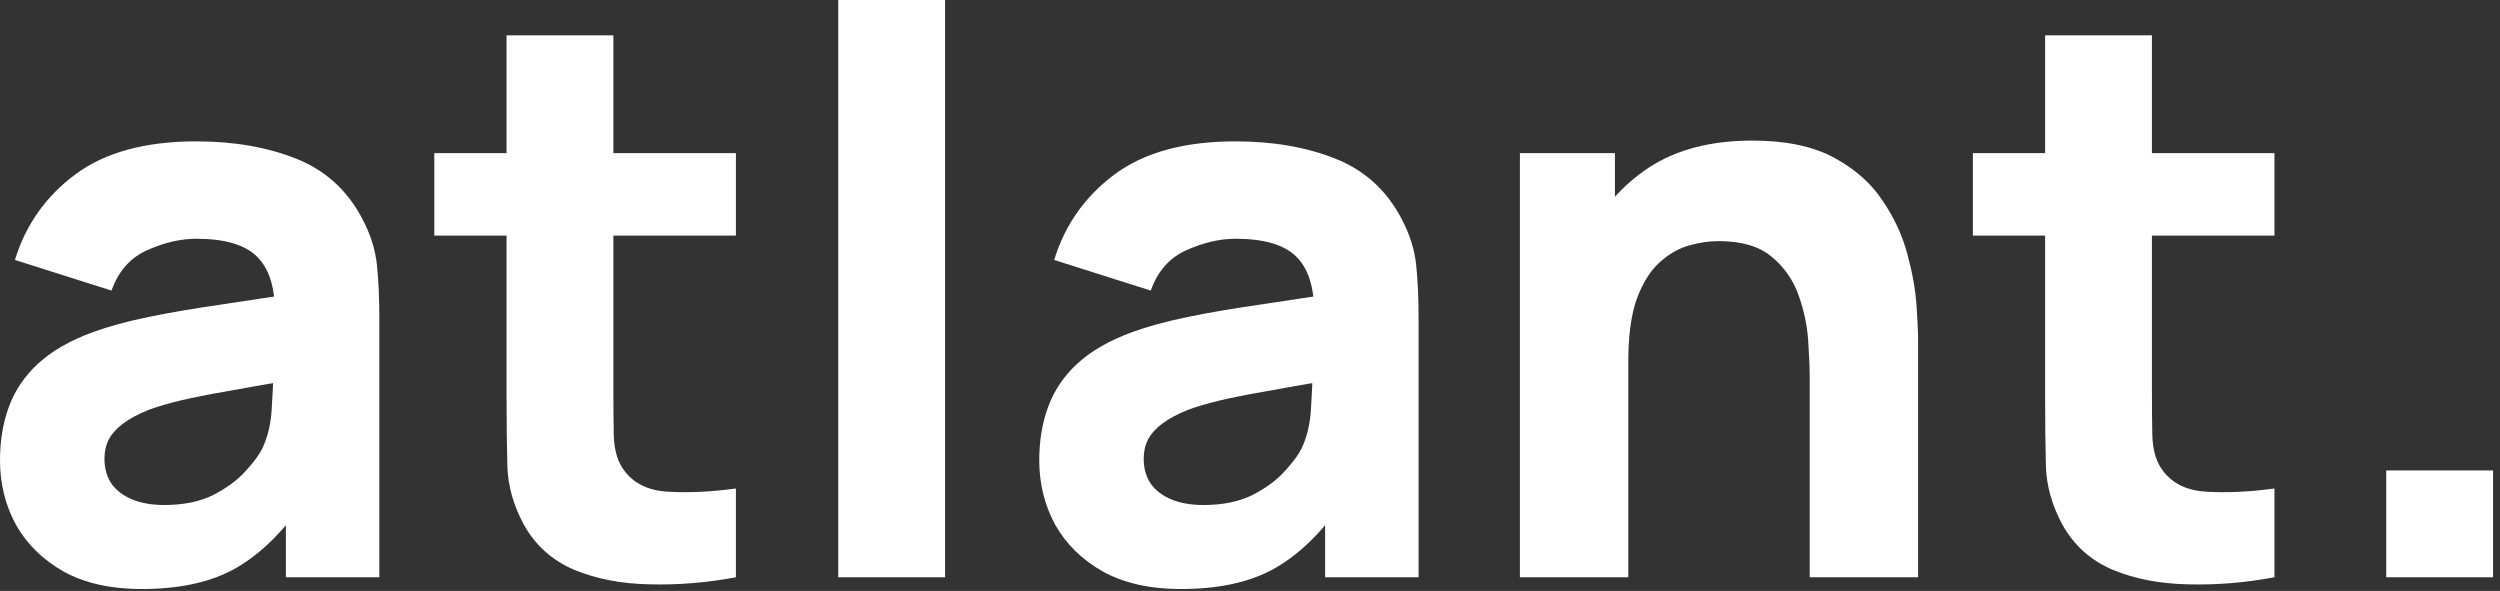 <?xml version="1.0" encoding="UTF-8"?> <svg xmlns="http://www.w3.org/2000/svg" width="330" height="78" viewBox="0 0 330 78" fill="none"><rect x="0" y="0" width="330" height="78" fill="#333333" stroke="none"/><path d="M314.983 76.198V62.099H329.083V76.198H314.983Z" fill="white"></path><path d="M300.228 76.198C296.357 76.923 292.556 77.234 288.824 77.131C285.126 77.062 281.809 76.422 278.871 75.213C275.969 73.969 273.757 71.982 272.237 69.252C270.854 66.695 270.129 64.103 270.059 61.477C269.99 58.816 269.956 55.809 269.956 52.457V4.665H284.055V51.628C284.055 53.805 284.072 55.775 284.107 57.537C284.176 59.265 284.539 60.647 285.195 61.684C286.439 63.654 288.426 64.725 291.156 64.898C293.886 65.07 296.91 64.932 300.228 64.483V76.198ZM260.418 31.101V20.216H300.228V31.101H260.418Z" fill="white"></path><path d="M238.881 76.197V49.761C238.881 48.483 238.812 46.859 238.674 44.889C238.536 42.885 238.104 40.88 237.378 38.876C236.653 36.872 235.46 35.196 233.802 33.848C232.177 32.5 229.862 31.826 226.856 31.826C225.646 31.826 224.35 32.017 222.968 32.397C221.586 32.777 220.29 33.52 219.08 34.626C217.871 35.697 216.869 37.286 216.074 39.394C215.314 41.502 214.934 44.301 214.934 47.792L206.847 43.956C206.847 39.533 207.746 35.386 209.543 31.515C211.34 27.645 214.035 24.518 217.629 22.133C221.257 19.749 225.819 18.557 231.313 18.557C235.702 18.557 239.279 19.3 242.043 20.786C244.808 22.271 246.95 24.155 248.471 26.436C250.026 28.716 251.132 31.101 251.788 33.589C252.445 36.042 252.842 38.289 252.981 40.327C253.119 42.366 253.188 43.852 253.188 44.785V76.197H238.881ZM200.627 76.197V20.215H213.171V38.772H214.934V76.197H200.627Z" fill="white"></path><path d="M155.842 77.752C151.833 77.752 148.429 76.992 145.63 75.472C142.866 73.916 140.758 71.86 139.306 69.303C137.89 66.711 137.181 63.861 137.181 60.75C137.181 58.159 137.579 55.791 138.373 53.649C139.168 51.506 140.447 49.623 142.209 47.999C144.006 46.34 146.408 44.958 149.414 43.852C151.488 43.092 153.958 42.418 156.827 41.831C159.695 41.243 162.943 40.69 166.572 40.172C170.2 39.619 174.192 39.014 178.546 38.358L173.466 41.157C173.466 37.839 172.671 35.403 171.081 33.848C169.492 32.293 166.831 31.515 163.099 31.515C161.025 31.515 158.866 32.016 156.619 33.019C154.373 34.021 152.801 35.8 151.902 38.358L139.151 34.314C140.568 29.684 143.229 25.917 147.134 23.014C151.038 20.111 156.36 18.66 163.099 18.66C168.04 18.66 172.429 19.42 176.265 20.941C180.101 22.461 183.004 25.088 184.973 28.82C186.079 30.893 186.736 32.967 186.943 35.04C187.15 37.114 187.254 39.429 187.254 41.986V76.197H174.917V64.69L176.68 67.074C173.95 70.841 170.995 73.571 167.816 75.264C164.671 76.923 160.68 77.752 155.842 77.752ZM158.848 66.66C161.44 66.66 163.617 66.21 165.38 65.312C167.176 64.379 168.593 63.325 169.63 62.15C170.701 60.975 171.427 59.99 171.807 59.195C172.533 57.675 172.947 55.912 173.051 53.908C173.189 51.869 173.258 50.176 173.258 48.828L177.405 49.865C173.224 50.556 169.837 51.144 167.246 51.627C164.654 52.077 162.563 52.491 160.974 52.871C159.384 53.252 157.984 53.666 156.775 54.115C155.393 54.668 154.27 55.273 153.406 55.93C152.576 56.552 151.954 57.243 151.54 58.003C151.159 58.763 150.969 59.61 150.969 60.543C150.969 61.822 151.28 62.928 151.902 63.861C152.559 64.759 153.475 65.45 154.65 65.934C155.825 66.418 157.224 66.66 158.848 66.66Z" fill="white"></path><path d="M110.651 76.198V0H124.75V76.198H110.651Z" fill="white"></path><path d="M97.139 76.198C93.268 76.923 89.467 77.234 85.735 77.131C82.037 77.062 78.72 76.422 75.783 75.213C72.88 73.969 70.668 71.982 69.148 69.252C67.765 66.695 67.04 64.103 66.971 61.477C66.901 58.816 66.867 55.809 66.867 52.457V4.665H80.966V51.628C80.966 53.805 80.983 55.775 81.018 57.537C81.087 59.265 81.45 60.647 82.106 61.684C83.351 63.654 85.338 64.725 88.068 64.898C90.797 65.07 93.821 64.932 97.139 64.483V76.198ZM57.329 31.101V20.216H97.139V31.101H57.329Z" fill="white"></path><path d="M18.661 77.752C14.652 77.752 11.248 76.992 8.449 75.472C5.685 73.916 3.577 71.86 2.125 69.303C0.708 66.711 1.52588e-05 63.861 1.52588e-05 60.75C1.52588e-05 58.159 0.397 55.791 1.192 53.649C1.987 51.506 3.266 49.623 5.028 47.999C6.825 46.34 9.227 44.958 12.233 43.852C14.306 43.092 16.777 42.418 19.646 41.831C22.514 41.243 25.762 40.69 29.391 40.172C33.019 39.619 37.01 39.014 41.364 38.358L36.285 41.157C36.285 37.839 35.49 35.403 33.9 33.848C32.311 32.293 29.65 31.515 25.918 31.515C23.844 31.515 21.684 32.016 19.438 33.019C17.192 34.021 15.62 35.8 14.721 38.358L1.97 34.314C3.387 29.684 6.047 25.917 9.952 23.014C13.857 20.111 19.179 18.66 25.918 18.66C30.859 18.66 35.248 19.42 39.084 20.941C42.92 22.461 45.822 25.088 47.792 28.82C48.898 30.893 49.554 32.967 49.762 35.04C49.969 37.114 50.073 39.429 50.073 41.986V76.197H37.736V64.69L39.498 67.074C36.769 70.841 33.814 73.571 30.635 75.264C27.49 76.923 23.499 77.752 18.661 77.752ZM21.667 66.66C24.259 66.66 26.436 66.21 28.198 65.312C29.995 64.379 31.412 63.325 32.449 62.15C33.52 60.975 34.246 59.99 34.626 59.195C35.352 57.675 35.766 55.912 35.87 53.908C36.008 51.869 36.077 50.176 36.077 48.828L40.224 49.865C36.043 50.556 32.656 51.144 30.064 51.627C27.473 52.077 25.382 52.491 23.792 52.871C22.203 53.252 20.803 53.666 19.594 54.115C18.212 54.668 17.088 55.273 16.224 55.93C15.395 56.552 14.773 57.243 14.358 58.003C13.978 58.763 13.788 59.61 13.788 60.543C13.788 61.822 14.099 62.928 14.721 63.861C15.378 64.759 16.294 65.45 17.468 65.934C18.643 66.418 20.043 66.66 21.667 66.66Z" fill="white"></path></svg> 